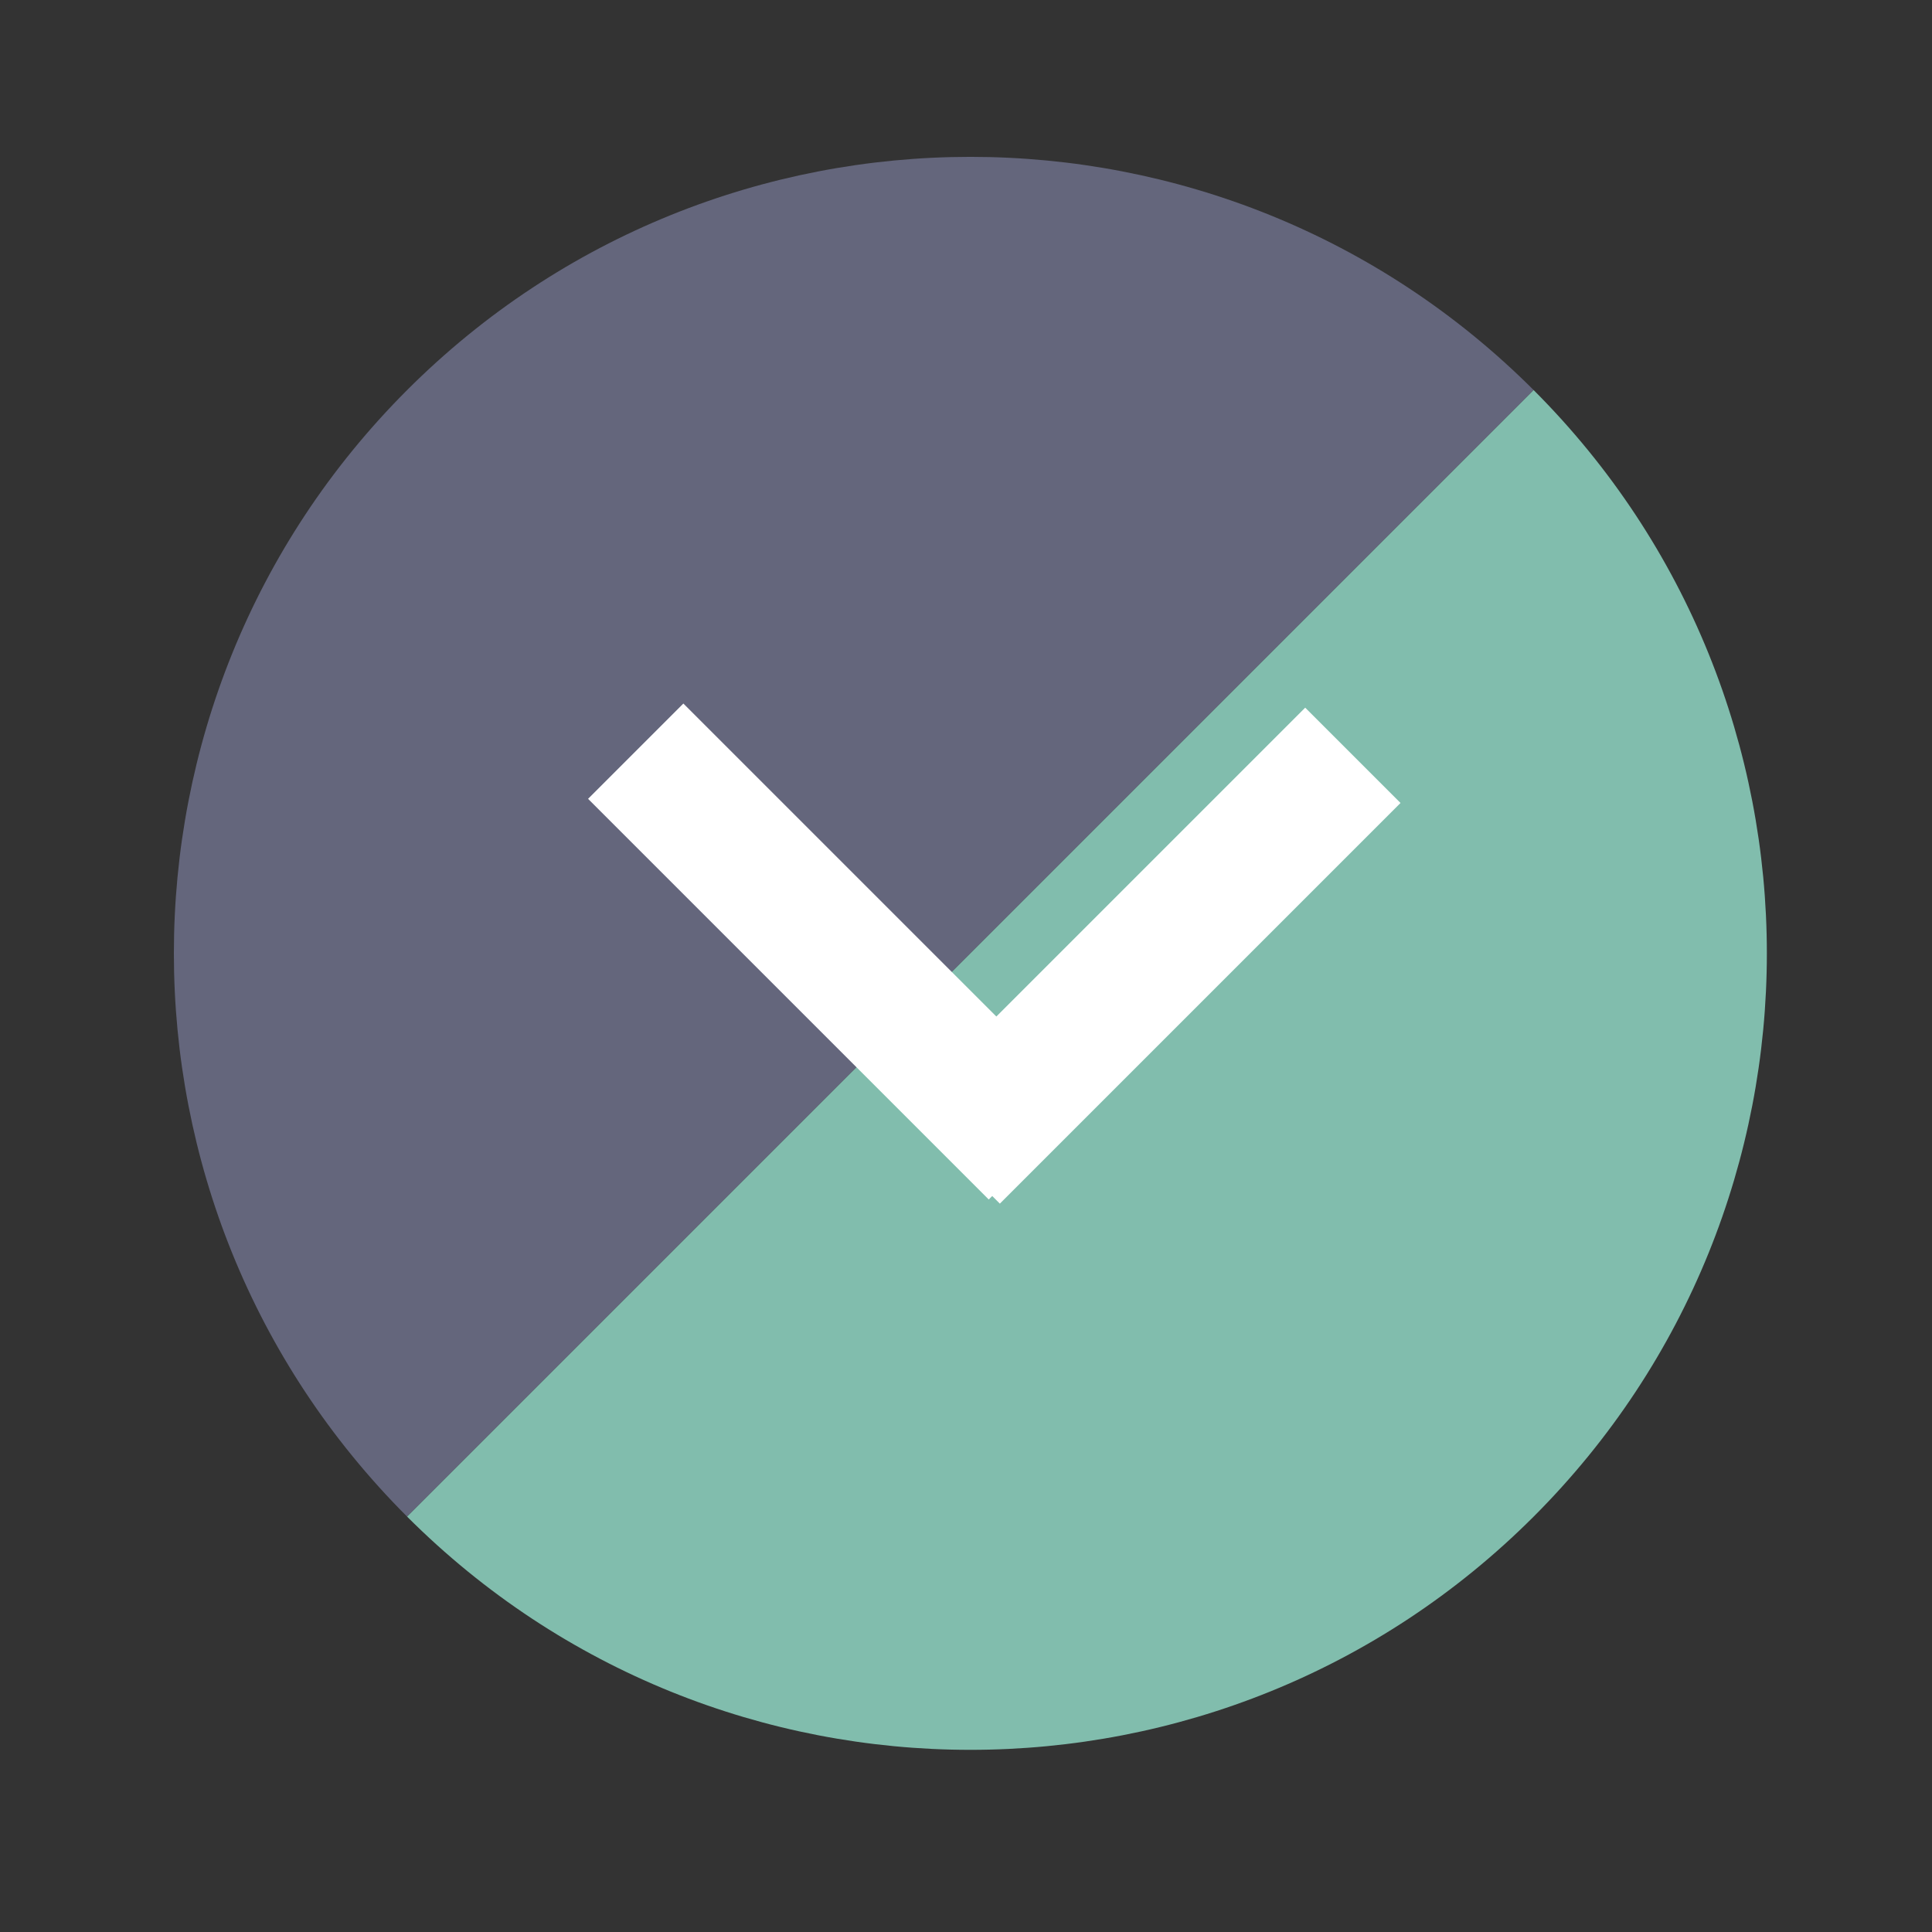 <?xml version="1.0" encoding="UTF-8"?>
<svg id="Ebene_1" data-name="Ebene 1" xmlns="http://www.w3.org/2000/svg" xmlns:xlink="http://www.w3.org/1999/xlink" viewBox="0 0 42 42">
  <rect x="0" y="0" width="42" height="42" fill="#333333" stroke="none"/>
  <defs>
    <style>
      .cls-1 {
        fill: #81bdad;
      }

      .cls-2 {
        fill: #64667c;
      }

      .cls-3 {
        clip-path: url(#clippath);
      }

      .cls-4, .cls-5 {
        fill: none;
      }

      .cls-5 {
        stroke: #fff;
        stroke-width: 2.93px;
      }
    </style>
    <clipPath id="clippath">
      <rect class="cls-4" x="3.78" y="3.41" width="34.64" height="34.64"/>
    </clipPath>
  </defs>
  <g class="cls-3">
    <path class="cls-2" d="M33.34,8.48C26.58,1.72,15.61,1.72,8.85,8.48c-6.76,6.76-6.76,17.73,0,24.49"/>
    <path class="cls-1" d="M8.85,32.97c6.76,6.76,17.73,6.76,24.49,0,6.76-6.76,6.76-17.73,0-24.49"/>
  </g>
  <line class="cls-5" x1="13.82" y1="16.33" x2="22.53" y2="25.04"/>
  <line class="cls-5" x1="29.41" y1="16.42" x2="20.7" y2="25.13"/>
</svg>
